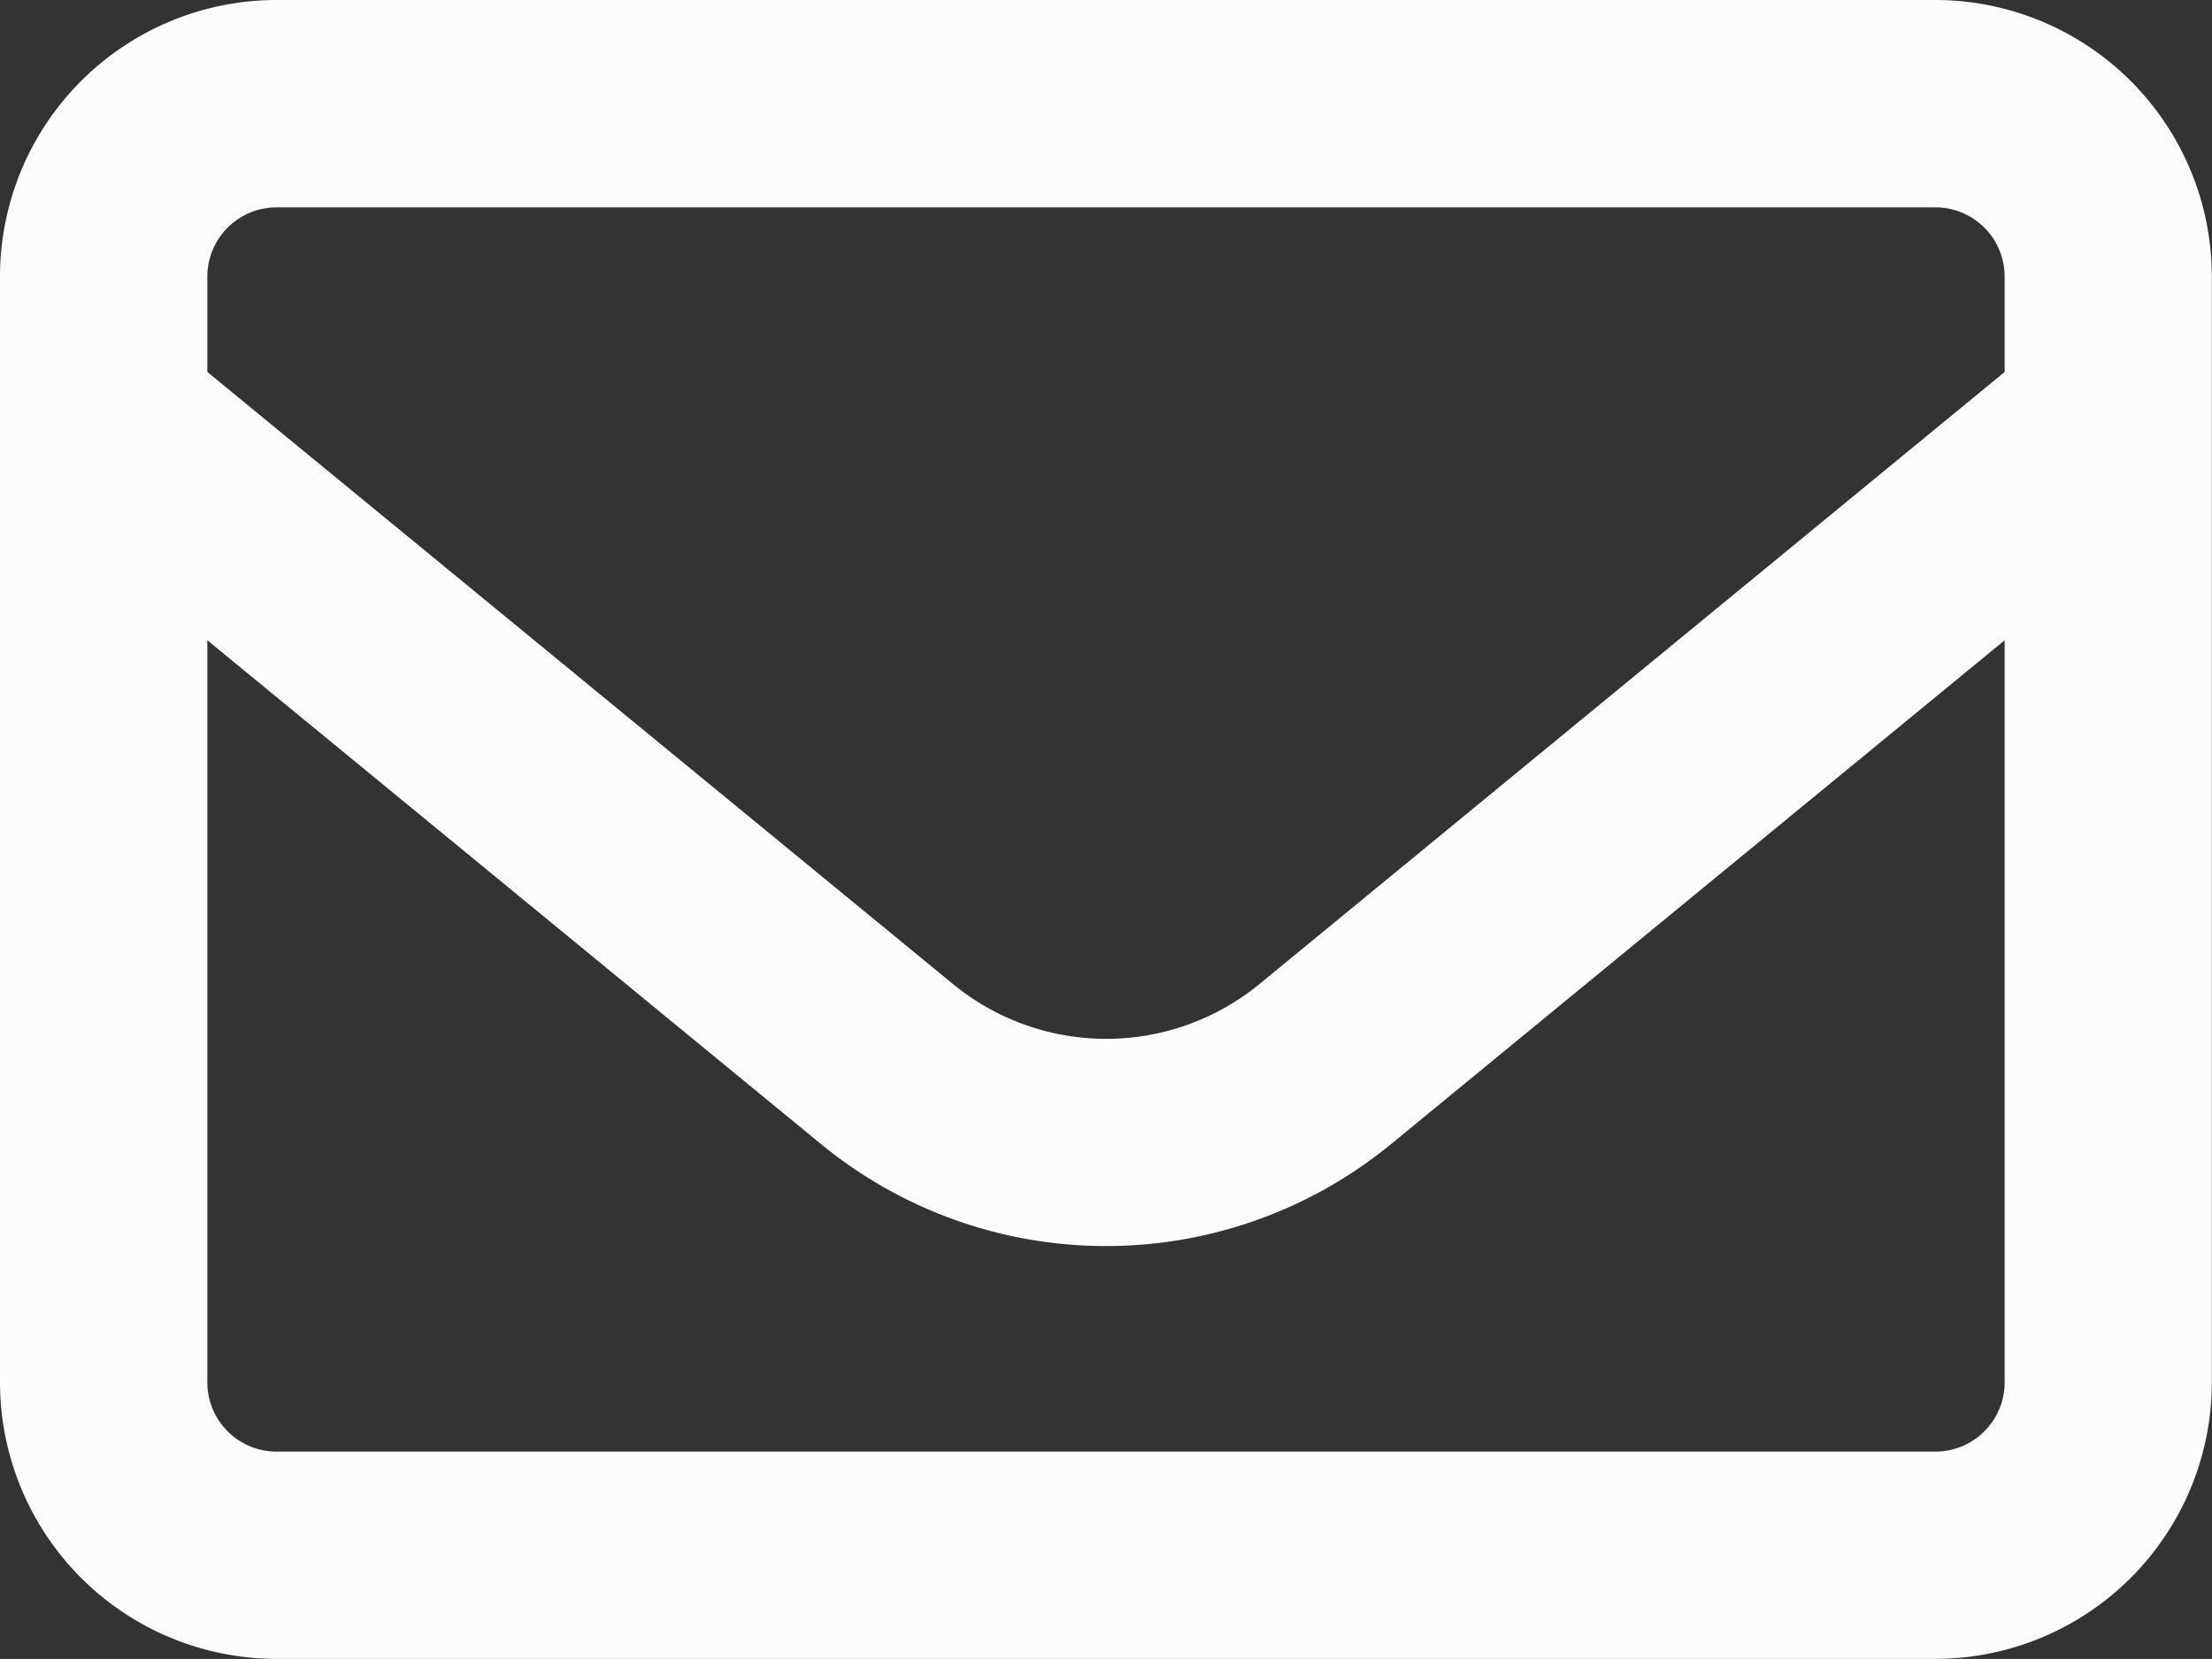 <?xml version="1.0" encoding="UTF-8"?>
<svg xmlns="http://www.w3.org/2000/svg" width="26.202" height="19.651" viewBox="0 0 26.202 19.651">
  <rect x="0" y="0" width="26.202" height="19.651" fill="#333333" stroke="none"/>
  <path id="envelope-regular" d="M3.275,66.456a.821.821,0,0,0-.819.819v1.131l8.828,7.247a2.863,2.863,0,0,0,3.639,0l8.823-7.247V67.275a.821.821,0,0,0-.819-.819Zm-.819,5.128v8.792a.821.821,0,0,0,.819.819H22.927a.821.821,0,0,0,.819-.819V71.584l-7.267,5.967a5.322,5.322,0,0,1-6.755,0ZM0,67.275A3.278,3.278,0,0,1,3.275,64H22.927A3.278,3.278,0,0,1,26.2,67.275v13.1a3.278,3.278,0,0,1-3.275,3.275H3.275A3.278,3.278,0,0,1,0,80.376Z" transform="translate(0 -64)" fill="#fcfcfc"></path>
</svg>
